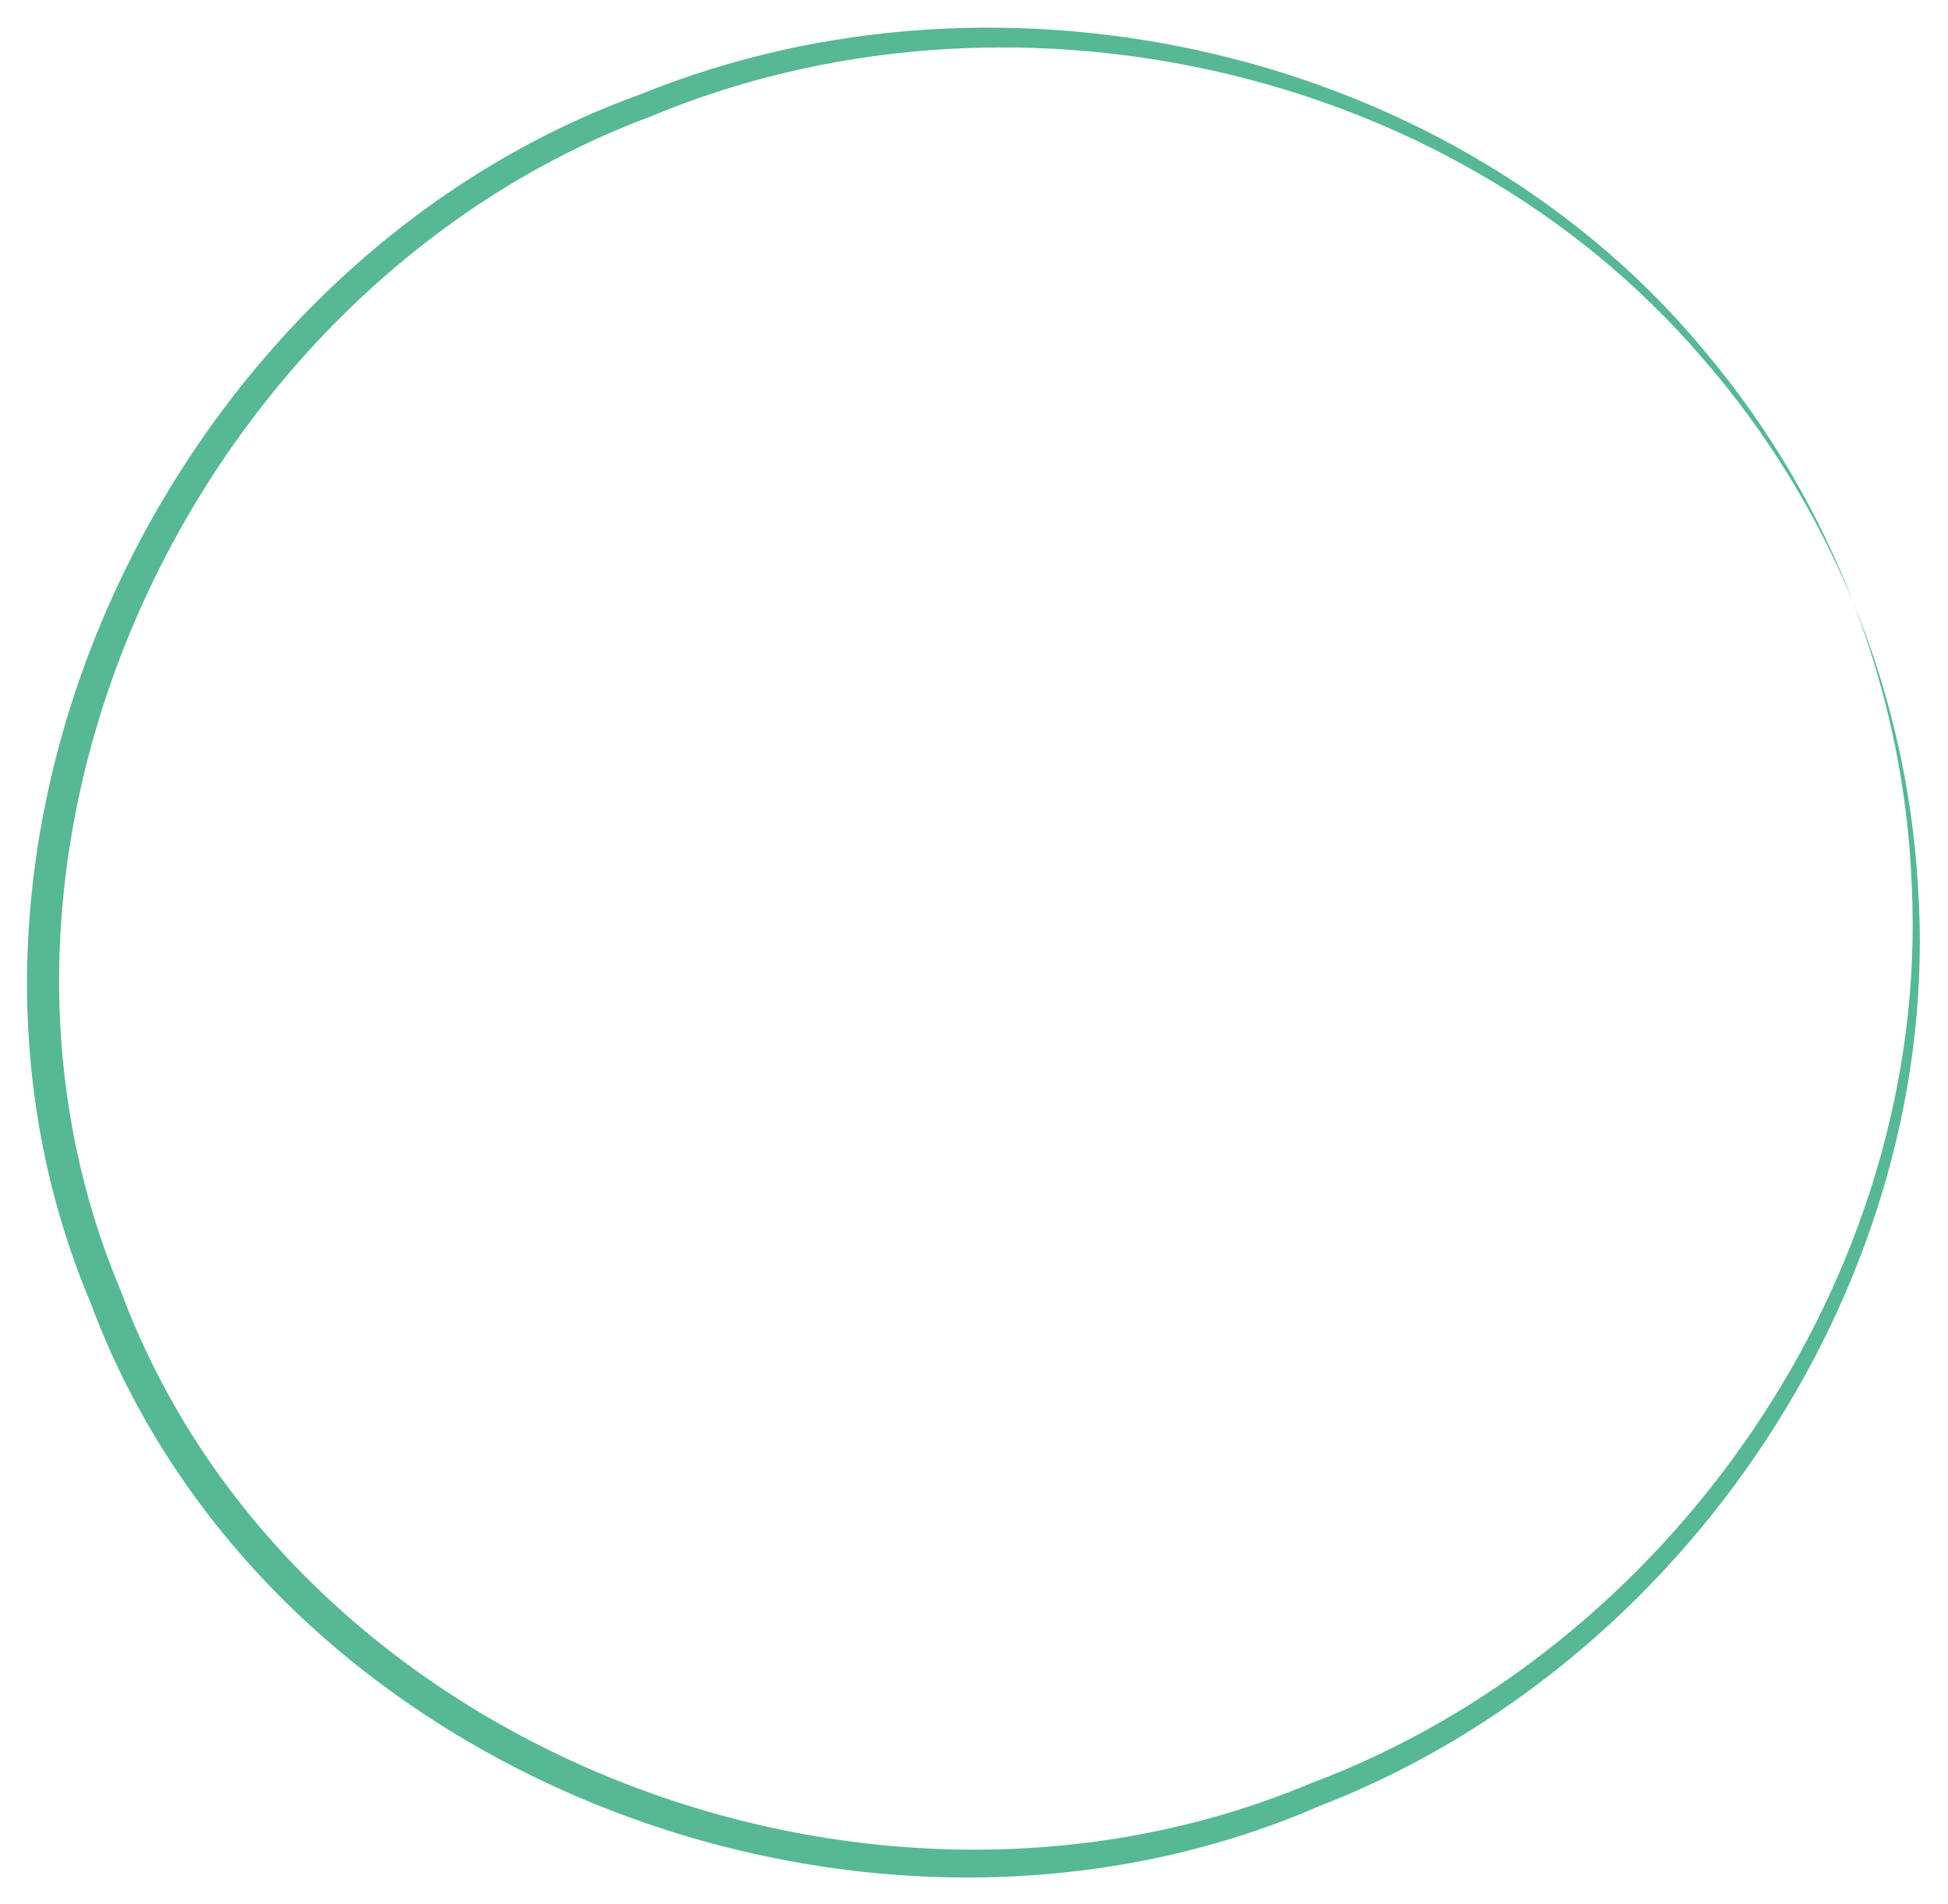 <svg xmlns="http://www.w3.org/2000/svg" width="960" height="938" viewBox="0 0 960 938" fill="none">
    <g filter="url(#filter0_f_6190_2166)">
        <path
            d="M913.543 297.483C930.672 342.086 940.387 389.299 942.162 436.826C951.11 628.683 822.711 812.593 645.568 878.811C426.054 970.837 142.967 860.697 59.52 636.011C-33.635 415.174 97.11 140.994 320.058 57.63C494.46 -15.501 713.991 30.491 838.92 176.374C870.19 212.21 895.461 253.256 913.543 297.483C896.454 252.865 871.99 211.115 841.232 174.399C718.552 24.863 495.378 -26.595 315.636 46.475C85.994 129.072 -52.203 412.382 44.646 641.907C44.646 641.907 44.646 641.907 44.646 641.907C131.354 875.452 426.125 987.137 649.99 889.967C830.98 820.045 958.288 629.658 945.198 436.681C942.449 388.863 931.664 341.691 913.543 297.483Z"
            fill="url(#paint0_radial_6190_2166)"></path>
    </g>
    <defs>
        <filter id="filter0_f_6190_2166" x="0.428" y="0.717" width="958.597" height="937.239"
            filterUnits="userSpaceOnUse" color-interpolation-filters="sRGB">
            <feFlood flood-opacity="0" result="BackgroundImageFix"></feFlood>
            <feBlend mode="normal" in="SourceGraphic" in2="BackgroundImageFix" result="shape"></feBlend>
            <feGaussianBlur stdDeviation="6.45" result="effect1_foregroundBlur_6190_2166"></feGaussianBlur>
        </filter>
        <radialGradient id="paint0_radial_6190_2166" cx="0" cy="0" r="1"
            gradientUnits="userSpaceOnUse"
            gradientTransform="translate(974.088 727.54) rotate(-140.036) scale(1019.44 583.922)">
            <stop stop-color="#57B89480"></stop>
            <stop offset="0.654" stop-color="#57B89480"></stop>
            <stop offset="0.956" stop-color="#57B89480"></stop>
        </radialGradient>
    </defs>
</svg>